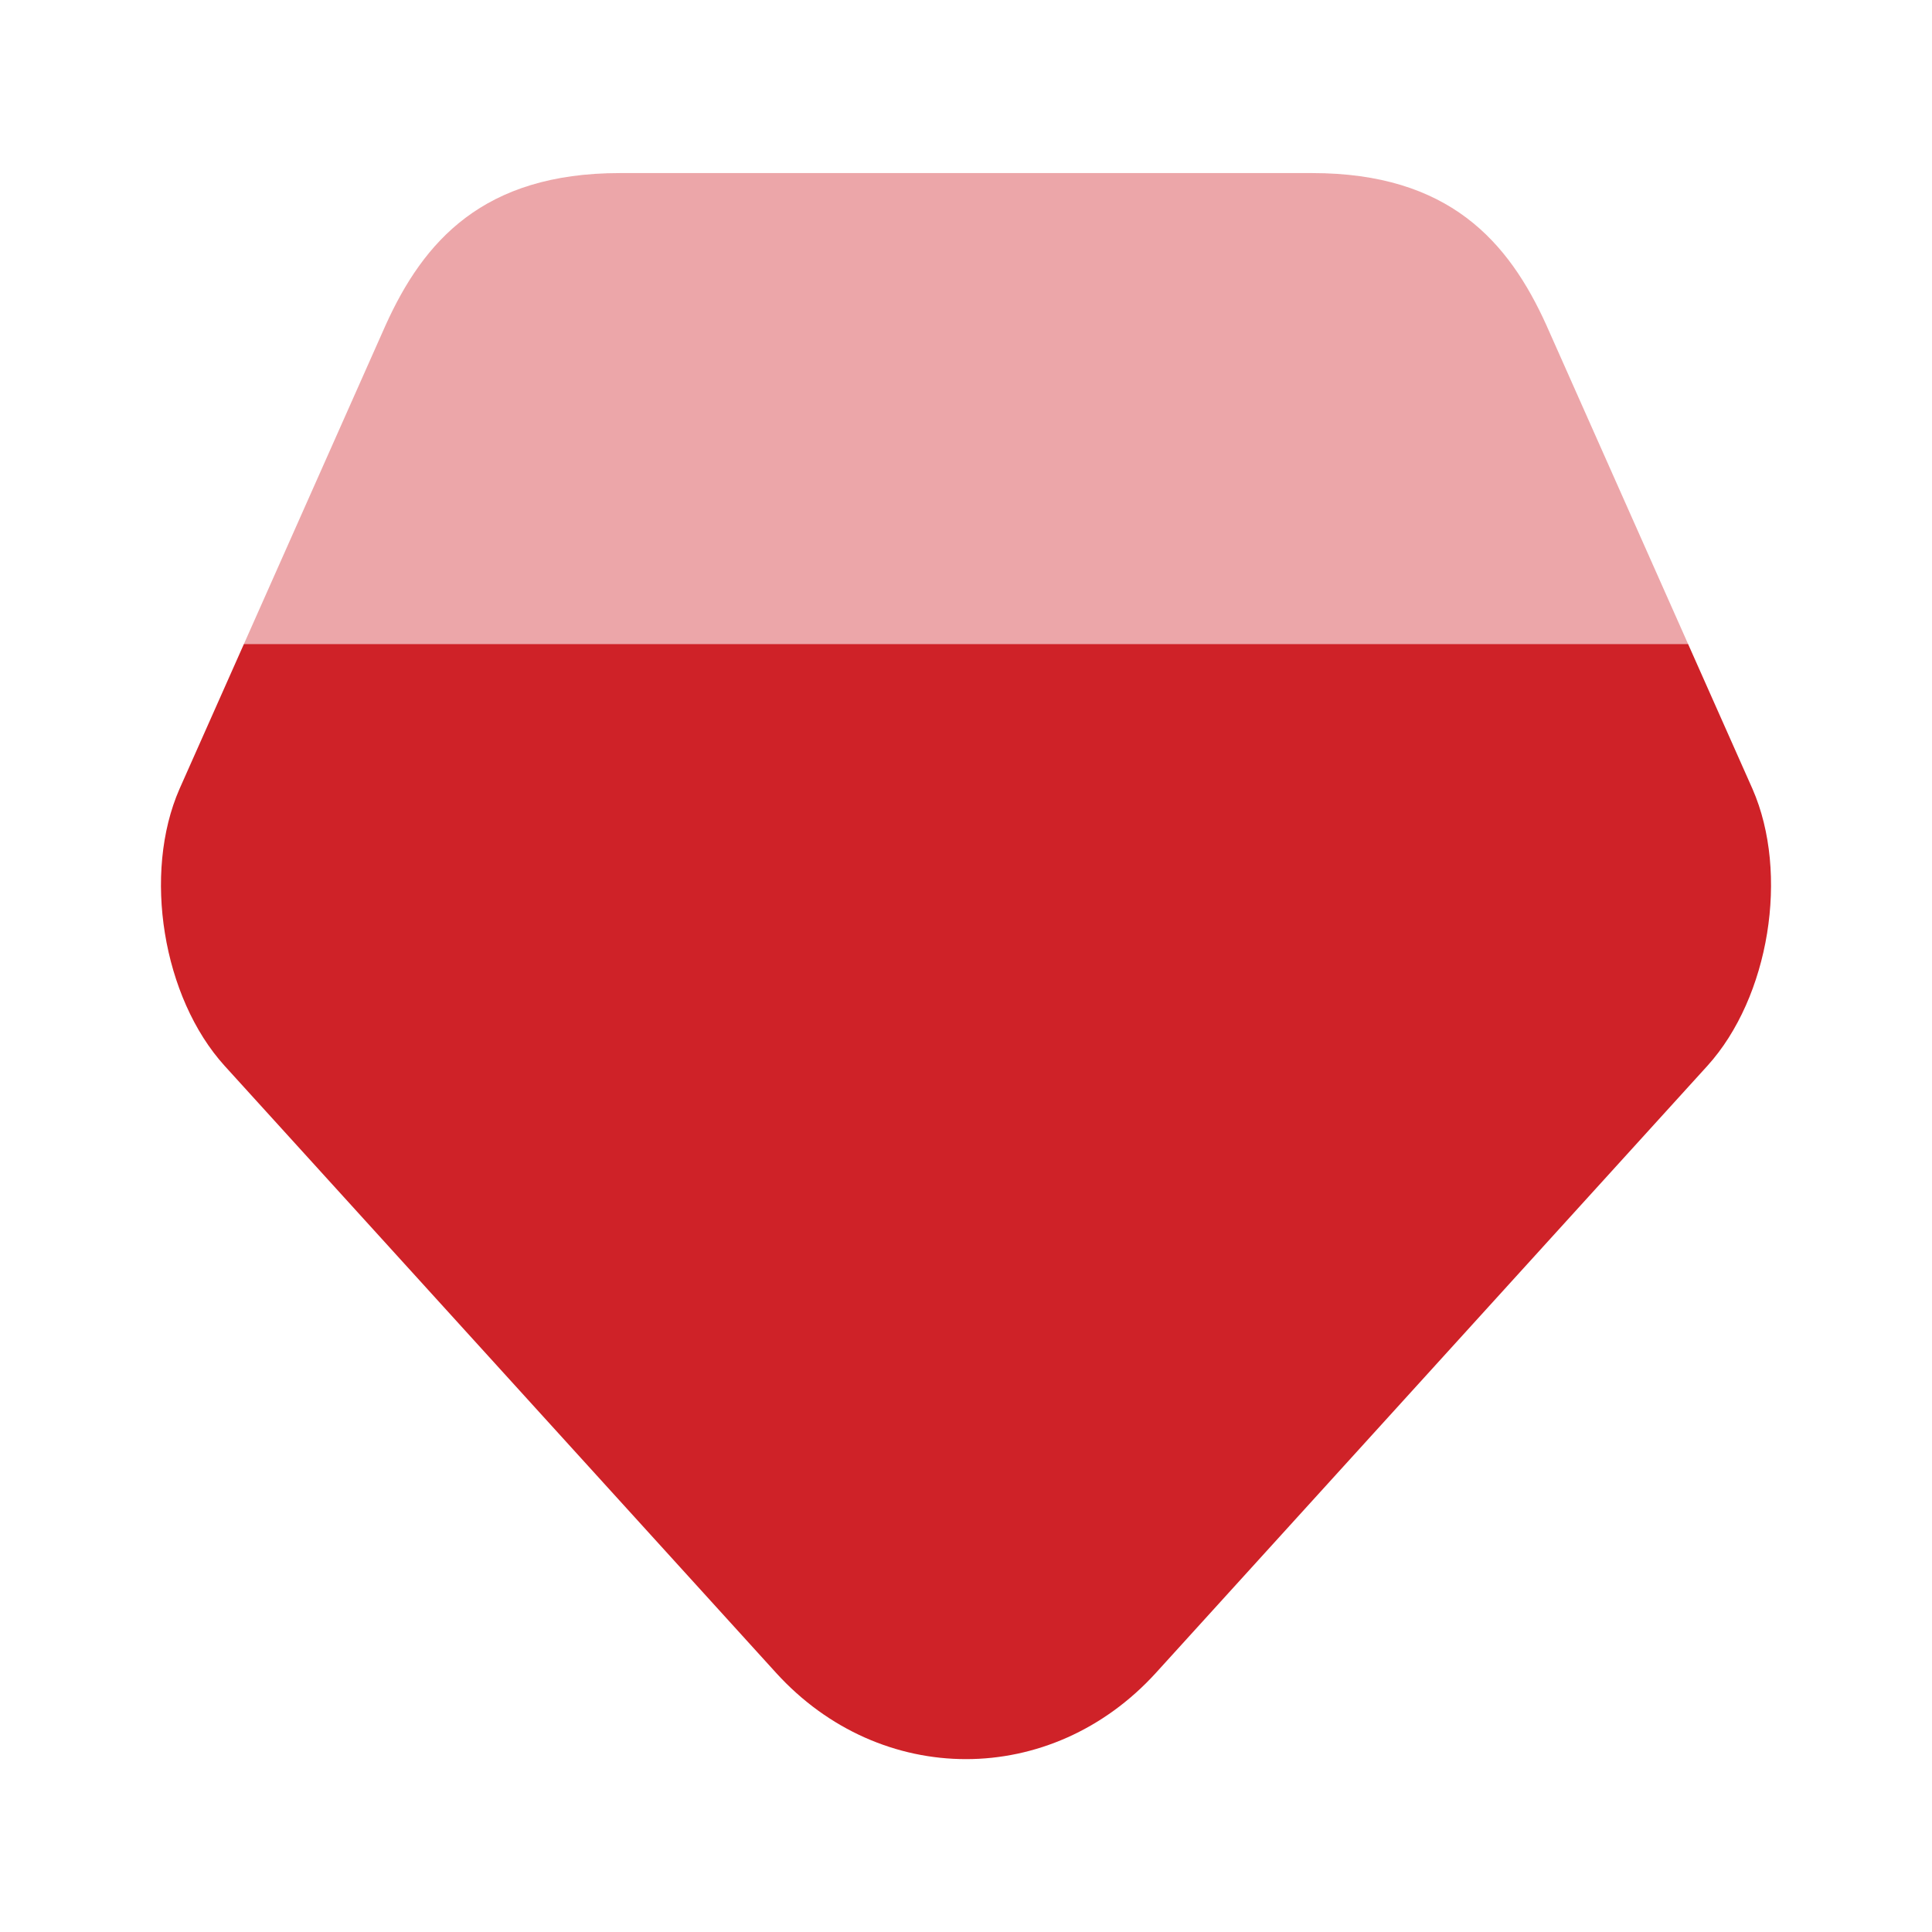 <svg width="24" height="24" viewBox="0 0 24 24" fill="none" xmlns="http://www.w3.org/2000/svg">
<path d="M21.21 13.24L14.36 20.78C13.06 22.21 10.94 22.21 9.64 20.78L2.79 13.24C2.02 12.39 1.77 10.85 2.23 9.8L3.03 8H20.97L21.77 9.8C22.23 10.85 21.98 12.39 21.21 13.24Z" fill="#CF2228"/>
<path opacity="0.4" d="M20.97 8H3.03L4.79 4.04C5.26 3 6 2.15 7.7 2.15H16.3C18 2.15 18.74 3 19.21 4.04L20.97 8Z" fill="#CF2228"/>
</svg>
